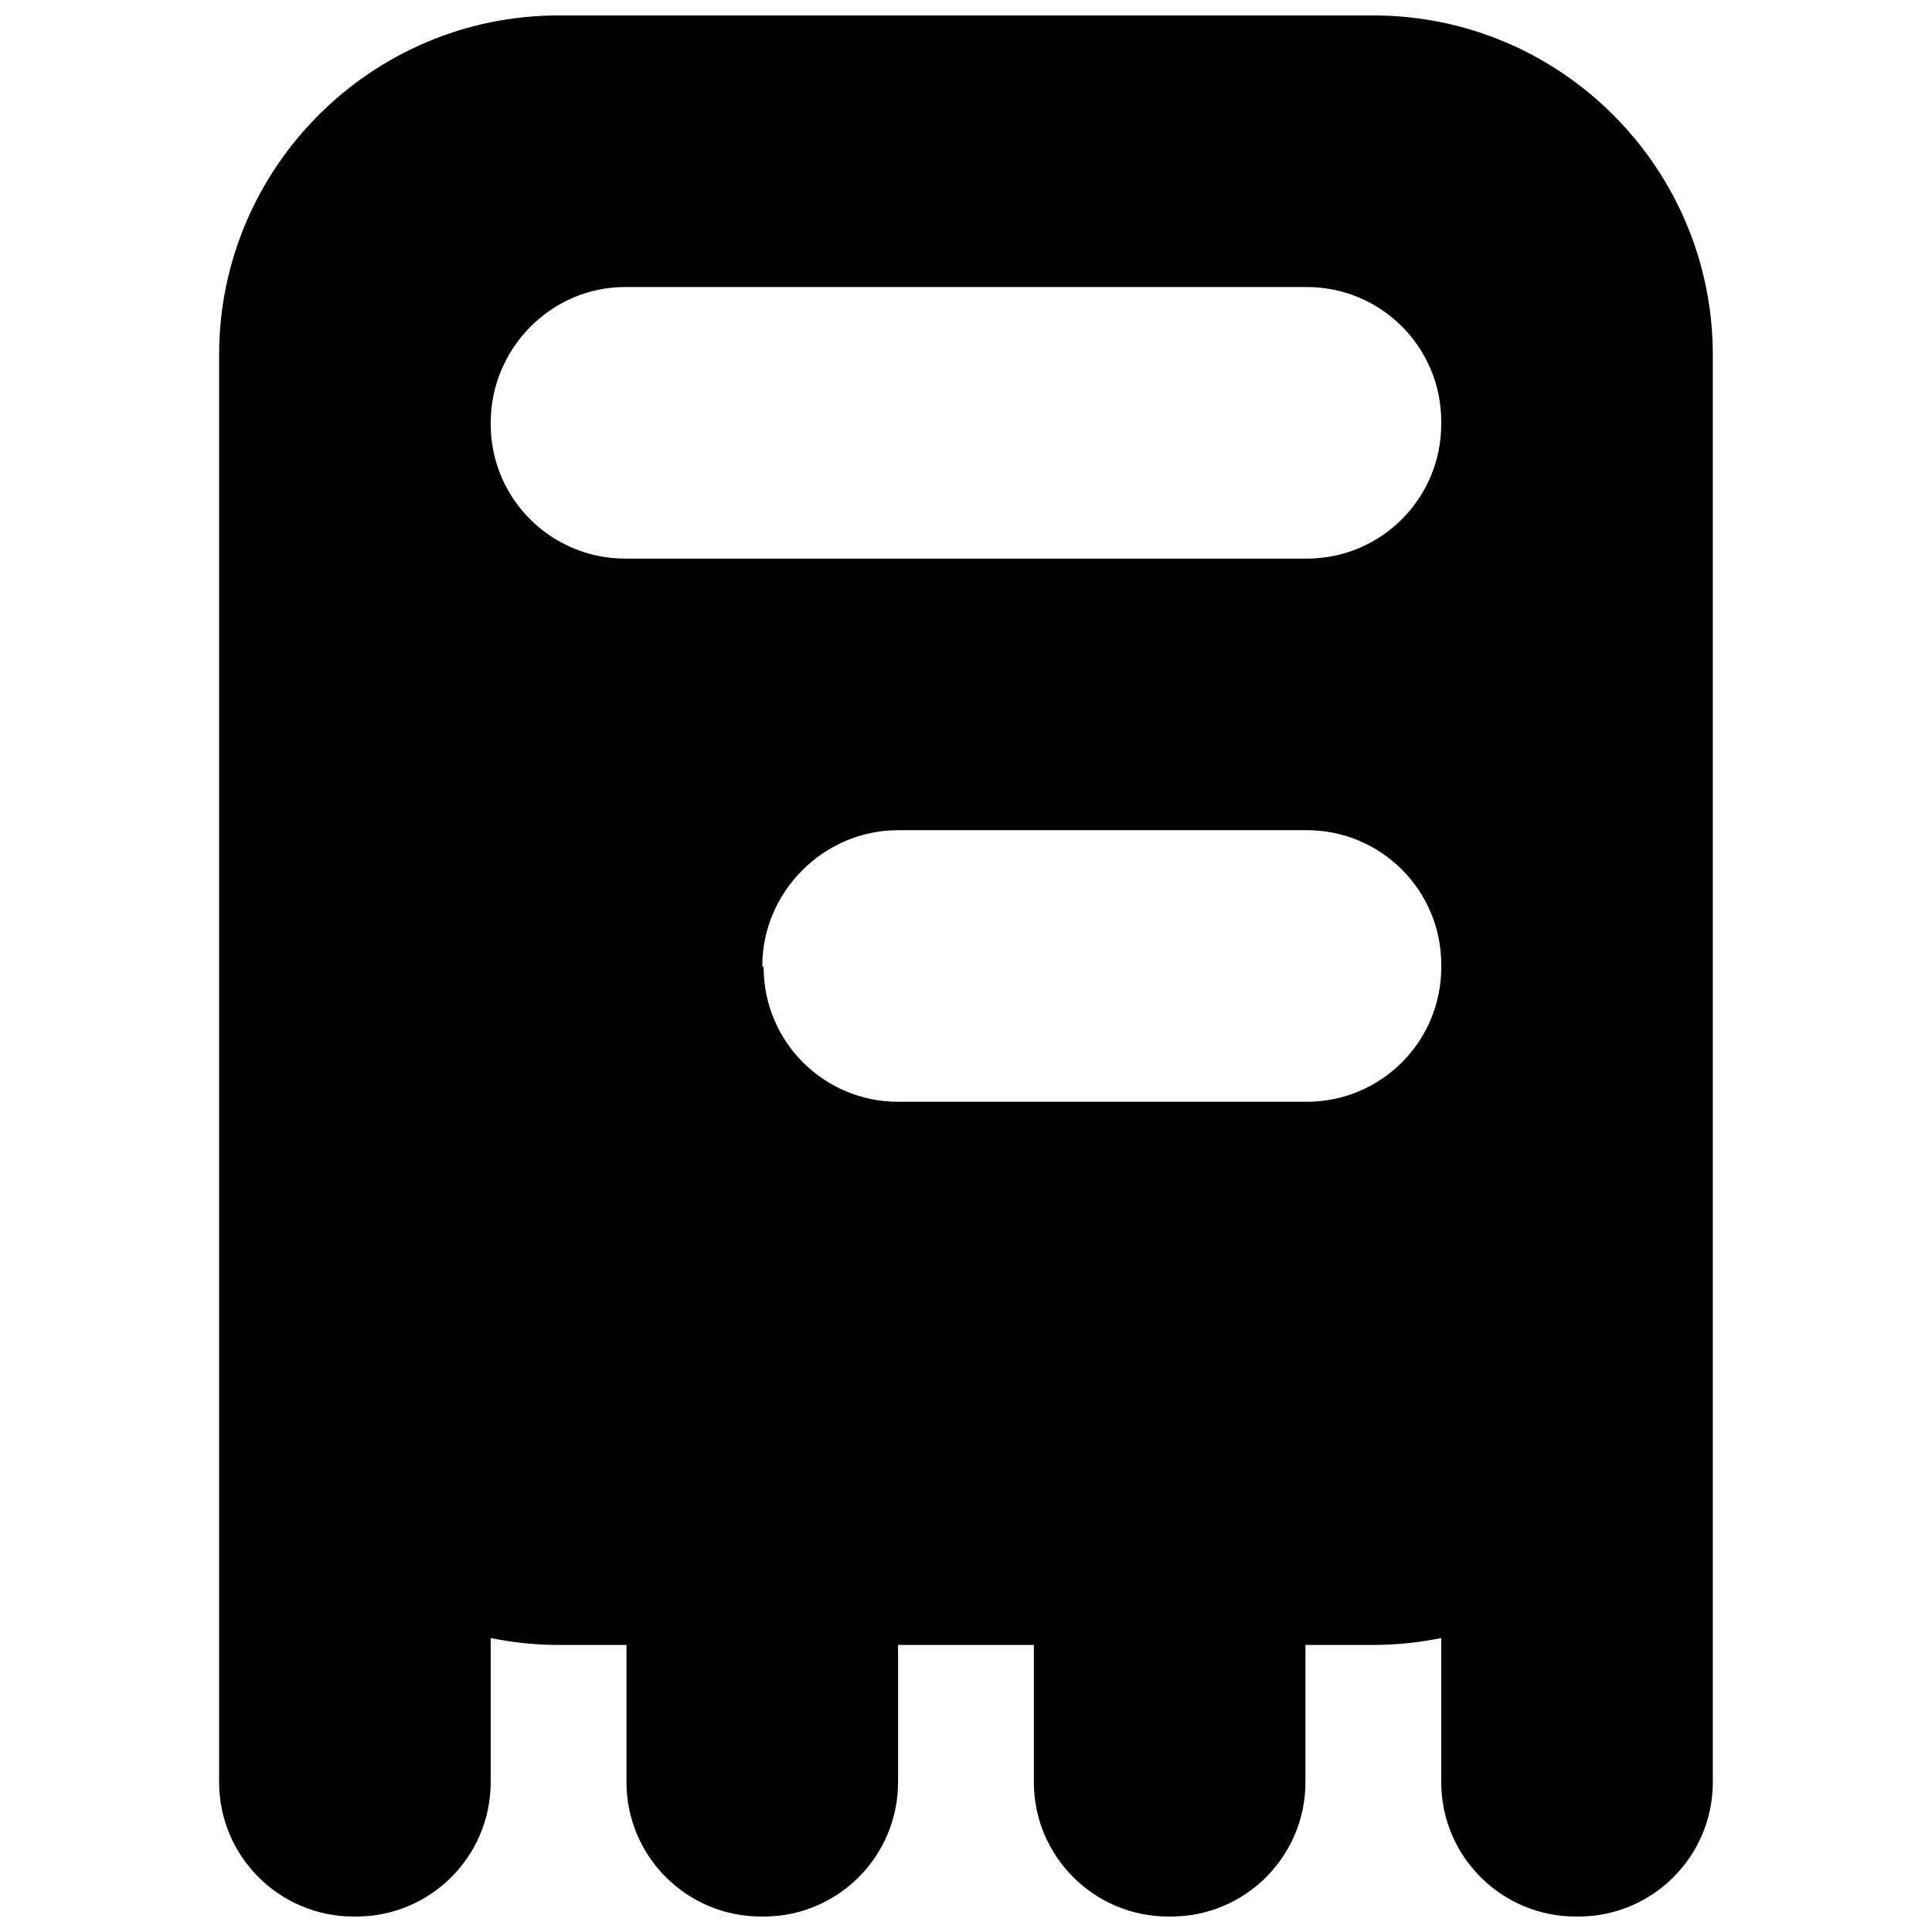 <?xml version="1.0" encoding="UTF-8"?>
<!-- Uploaded to: SVG Repo, www.svgrepo.com, Generator: SVG Repo Mixer Tools -->
<svg width="800px" height="800px" version="1.1" viewBox="144 144 512 512" xmlns="http://www.w3.org/2000/svg">
 <defs>
  <clipPath id="a">
   <path d="m202 148.09h396v503.81h-396z"/>
  </clipPath>
 </defs>
 <g clip-path="url(#a)">
  <path d="m490.32 435.98h-108.32c-19.684 0-35.625-15.941-35.625-35.625l-0.359-0.359c0-19.688 16.301-35.988 35.984-35.988h108.32c19.684 0 35.625 15.941 35.625 35.625v0.723c0 19.684-15.941 35.625-35.625 35.625m-216.28-179.57v-0.359c0-19.688 15.977-35.988 35.625-35.988h180.65c19.684 0 35.625 15.941 35.625 35.625v0.723c0 19.684-15.941 35.625-35.625 35.625h-180.65c-19.648 0-35.625-15.941-35.625-35.625m233.91-108.32h-215.92c-49.59 0-89.965 40.375-89.965 89.965v378.22c0 19.684 15.977 35.625 35.625 35.625h0.719c19.688 0 35.629-15.941 35.629-35.625v-38.184c5.828 1.188 11.84 1.836 17.992 1.836h17.992v36.348c0 19.684 15.98 35.625 35.629 35.625h0.719c19.684 0 35.625-15.941 35.625-35.625v-36.348h35.988v36.348c0 19.684 15.977 35.625 35.625 35.625h0.723c19.684 0 35.625-15.941 35.625-35.625v-36.348h17.992c6.156 0 12.199-0.648 17.992-1.836v38.184c0 19.684 15.98 35.625 35.629 35.625h0.719c19.684 0 35.625-15.941 35.625-35.625v-378.22c0-49.59-40.34-89.965-89.965-89.965" fill-rule="evenodd"/>
 </g>
</svg>